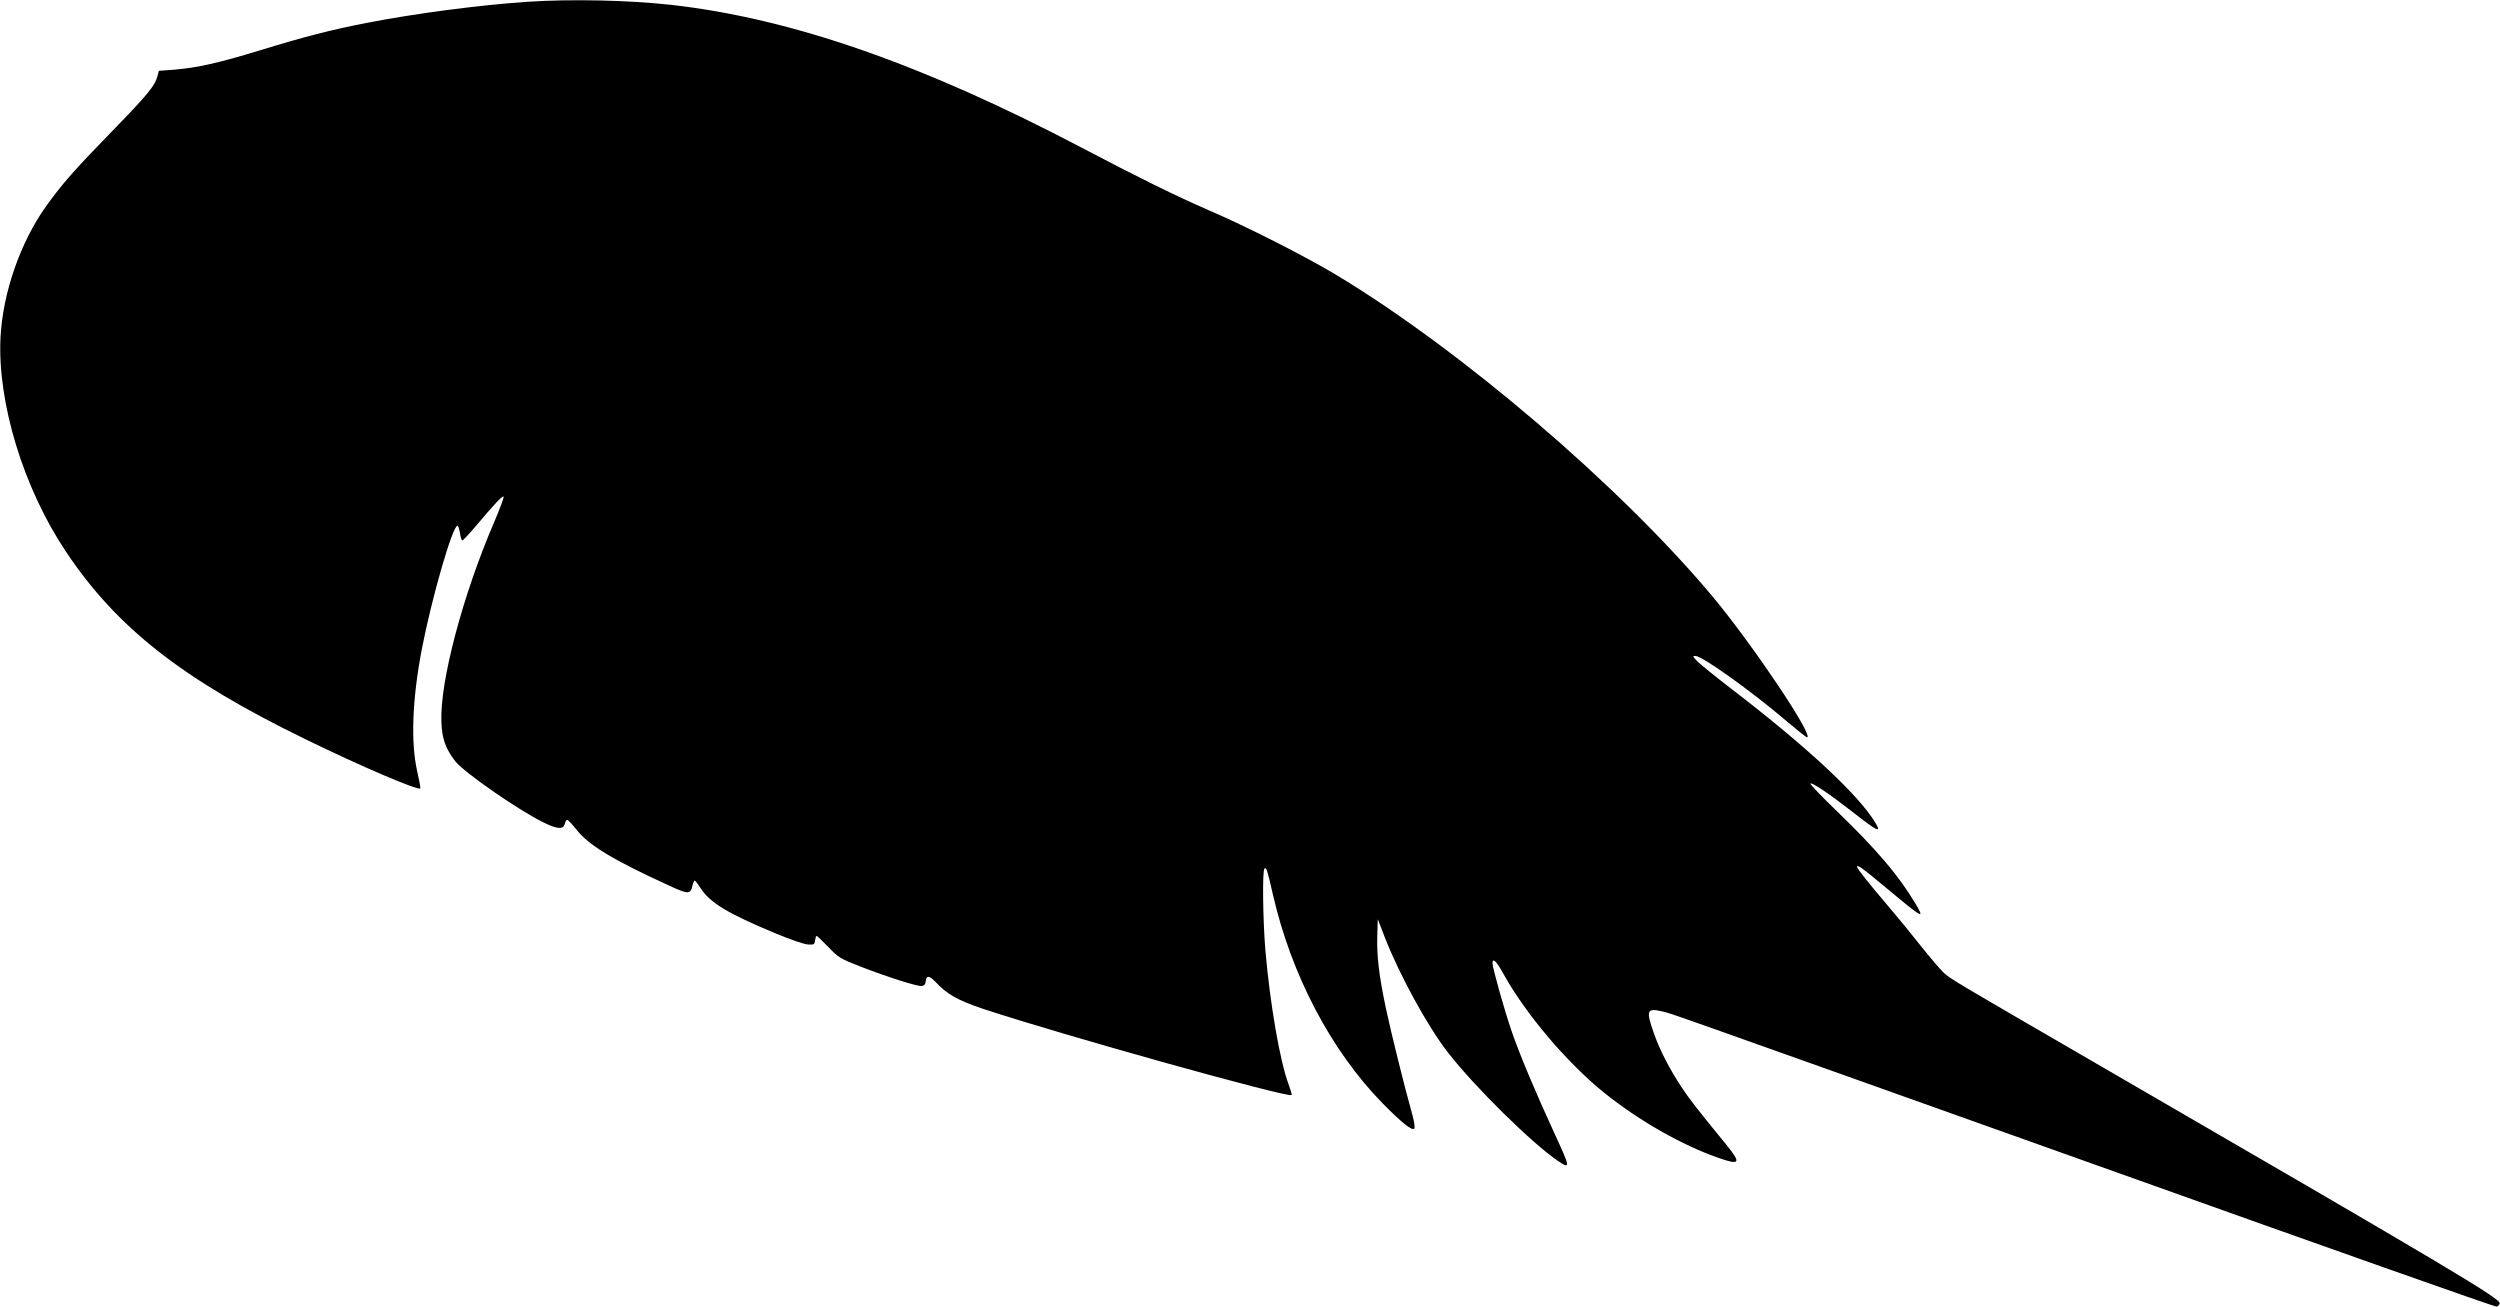 <?xml version="1.0" standalone="no"?>
<!DOCTYPE svg PUBLIC "-//W3C//DTD SVG 20010904//EN"
 "http://www.w3.org/TR/2001/REC-SVG-20010904/DTD/svg10.dtd">
<svg version="1.0" xmlns="http://www.w3.org/2000/svg"
 width="1536pt" height="803pt" viewBox="0 0 1536 803"
 preserveAspectRatio="xMidYMid meet">
<g transform="translate(0,803) scale(0.1,-0.1)"
fill="#000000" stroke="none">
<path d="M3240 8019 c-295 -20 -692 -72 -988 -130 -217 -42 -388 -86 -657
-169 -253 -77 -381 -106 -524 -118 l-95 -7 -9 -34 c-15 -58 -60 -113 -280
-339 -229 -235 -304 -320 -403 -458 -159 -222 -267 -533 -281 -809 -19 -399
141 -924 402 -1314 312 -468 716 -785 1470 -1152 344 -168 693 -317 707 -303
3 2 -6 50 -19 106 -40 178 -30 441 28 746 60 313 189 762 220 762 4 0 11 -20
15 -45 3 -25 10 -45 15 -45 5 0 44 42 86 92 109 129 160 184 167 177 4 -3 -22
-73 -57 -155 -195 -453 -335 -984 -325 -1229 4 -105 24 -162 85 -242 51 -66
378 -294 538 -374 88 -44 126 -47 135 -11 3 13 9 24 14 25 5 1 30 -25 56 -58
75 -97 223 -187 573 -347 117 -54 130 -54 142 3 4 16 10 29 13 29 4 0 20 -21
36 -46 57 -90 166 -156 464 -280 92 -38 174 -66 197 -67 37 -2 40 0 43 26 2
15 6 27 9 27 3 0 36 -31 72 -68 63 -66 72 -71 196 -120 171 -66 353 -124 379
-120 15 2 22 11 24 31 4 35 21 34 58 -4 72 -78 140 -116 296 -168 494 -163
1874 -548 1894 -529 2 3 -7 34 -20 69 -52 140 -112 484 -141 815 -16 186 -20
500 -6 508 12 8 16 -4 52 -161 112 -491 357 -958 672 -1280 117 -119 182 -172
196 -157 5 5 1 39 -10 79 -51 182 -131 506 -163 655 -44 208 -58 328 -54 454
l3 99 44 -114 c88 -226 262 -545 386 -704 165 -213 520 -562 679 -669 76 -51
75 -42 -25 174 -111 241 -213 482 -260 620 -45 129 -119 393 -119 422 0 36 25
12 68 -67 136 -245 389 -544 617 -728 215 -173 482 -325 709 -403 127 -44 134
-30 44 81 -183 224 -224 277 -273 350 -75 112 -138 234 -174 338 -49 139 -43
155 51 133 63 -15 -104 44 2787 -987 1278 -457 2331 -829 2340 -827 9 2 17 11
19 20 6 29 -301 212 -2503 1488 -833 483 -873 506 -913 544 -19 17 -86 96
-150 176 -63 80 -152 187 -196 239 -107 125 -186 224 -186 234 0 18 26 -1 186
-134 223 -186 233 -191 169 -85 -101 169 -239 330 -476 559 -95 91 -170 170
-166 173 9 9 116 -63 257 -173 160 -125 183 -135 139 -63 -102 168 -424 467
-874 812 -104 80 -203 160 -219 177 -27 29 -28 31 -9 31 41 0 342 -215 559
-400 65 -55 121 -100 126 -100 48 0 -328 562 -575 859 -564 677 -1548 1519
-2317 1982 -188 113 -554 299 -785 398 -194 84 -438 204 -776 382 -978 514
-1786 796 -2524 879 -262 29 -614 37 -885 19z"/>
</g>
</svg>
